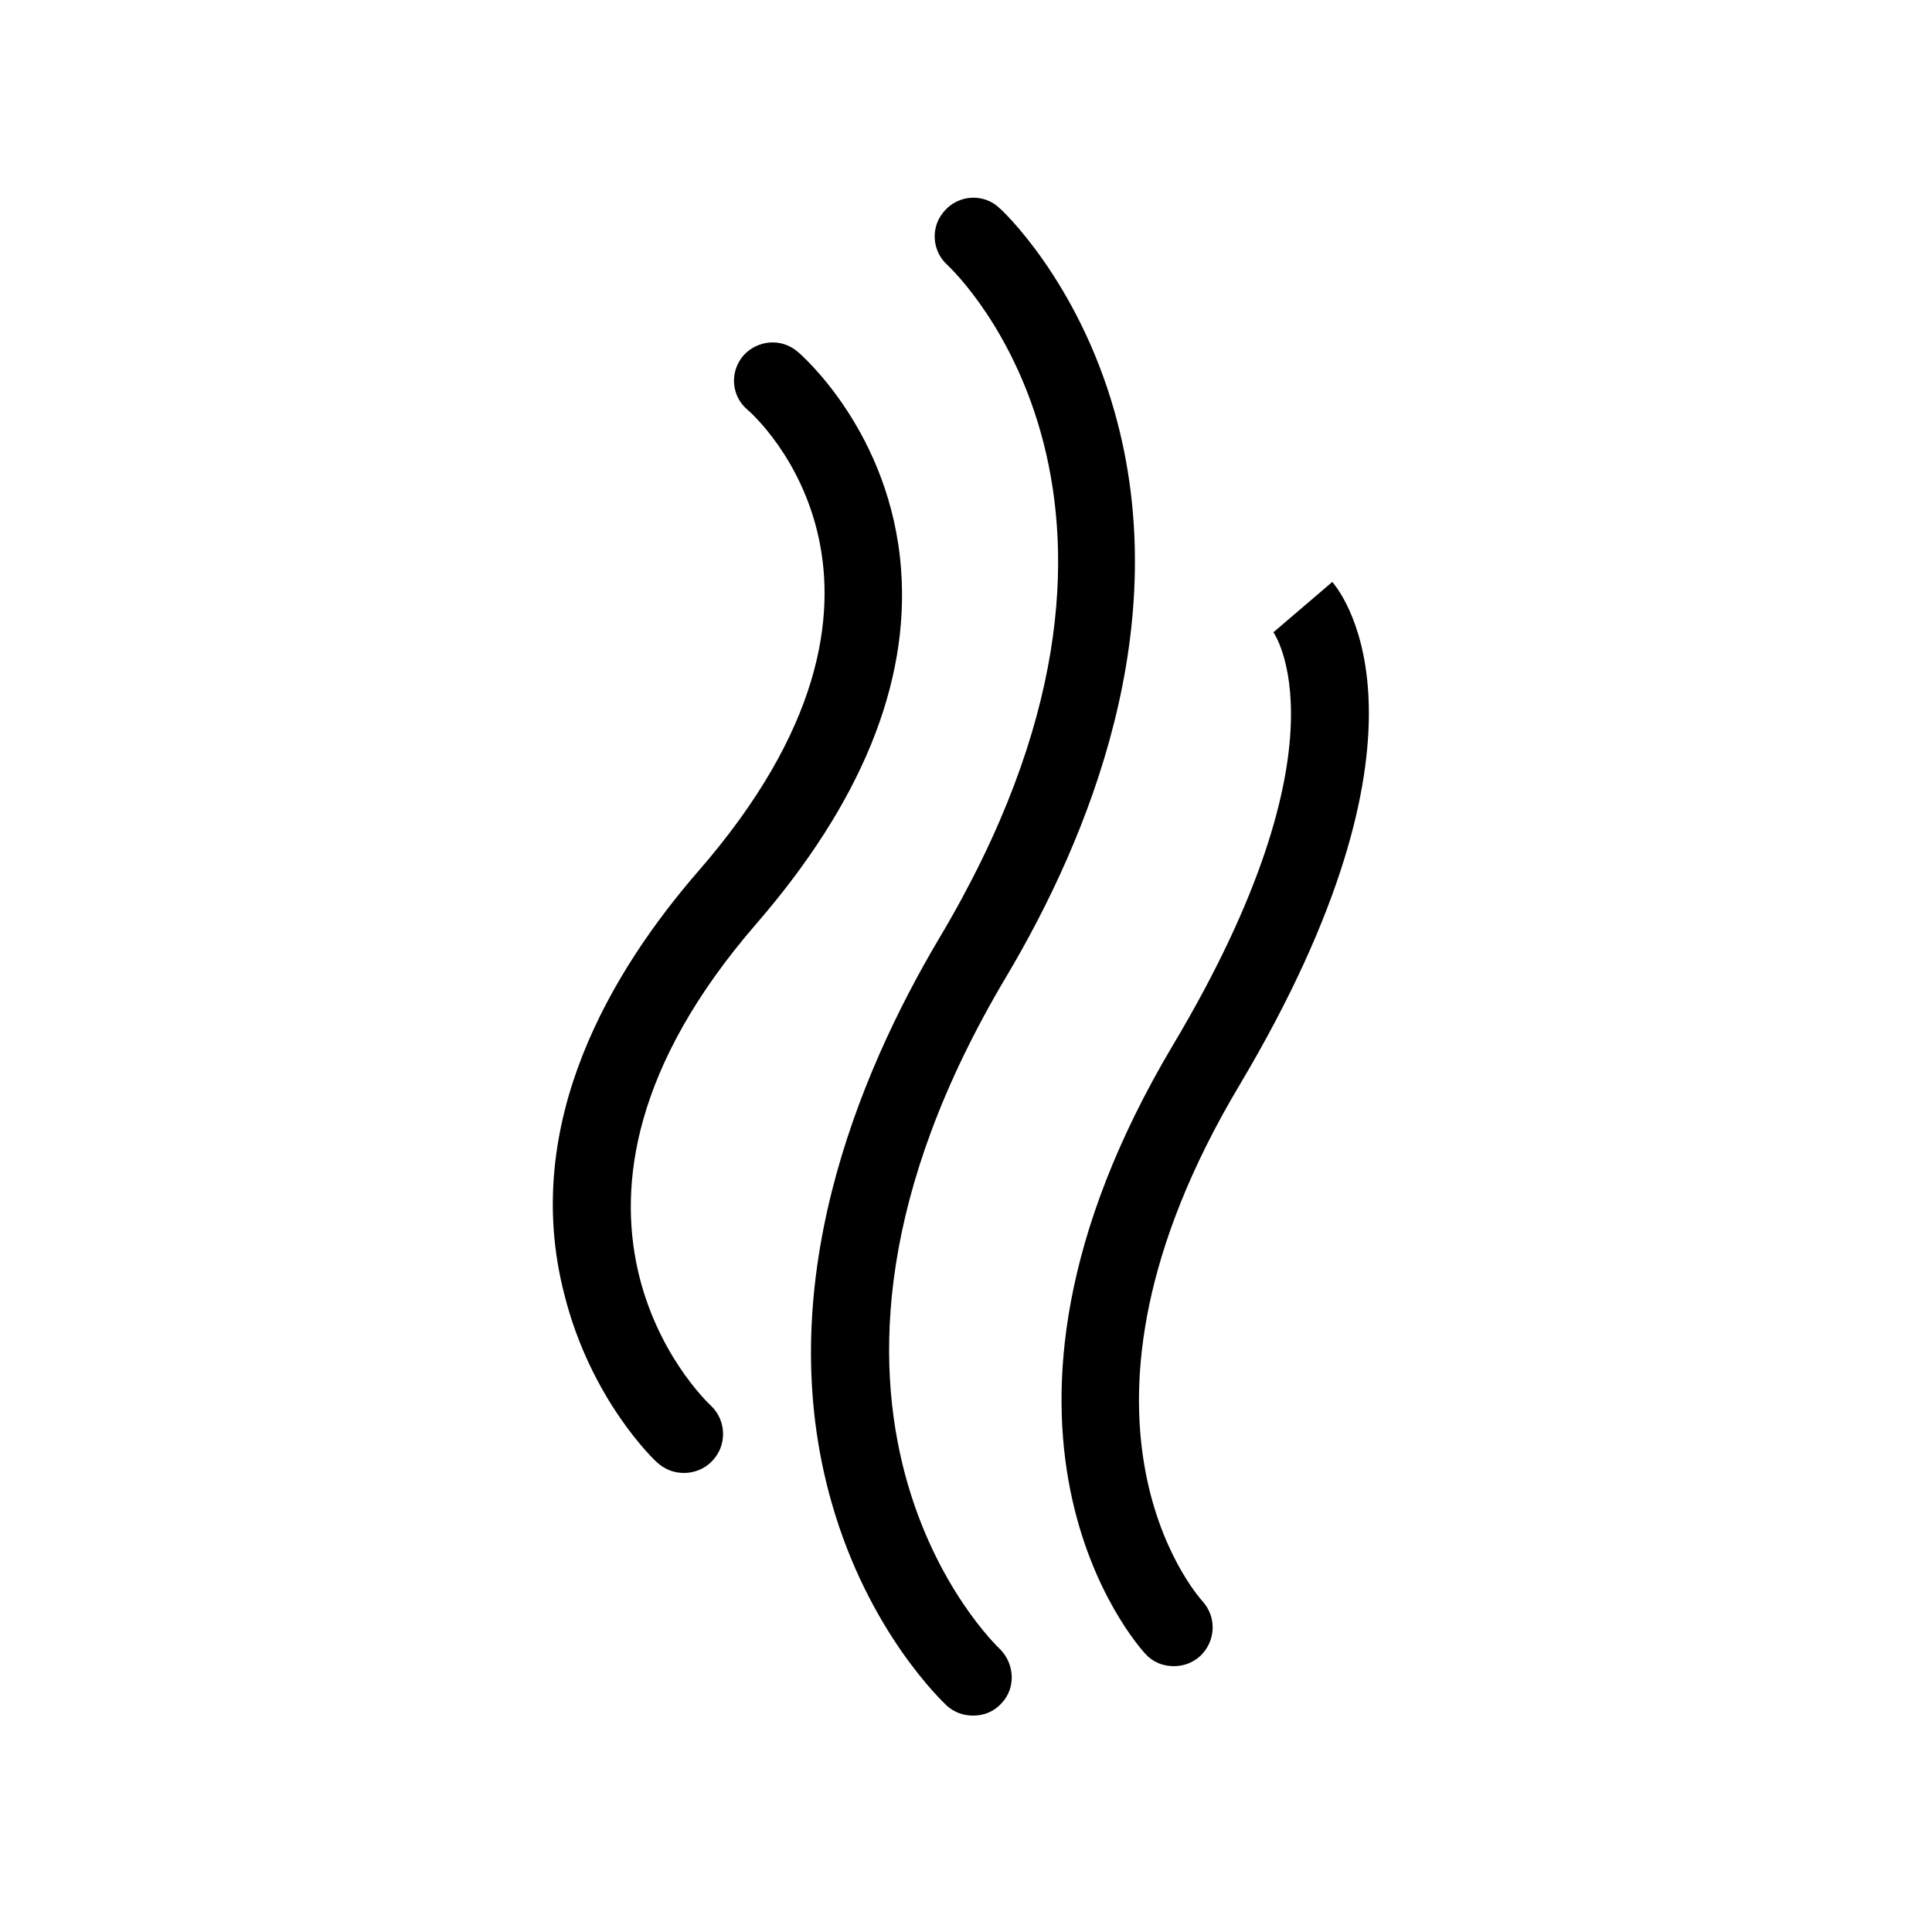 <?xml version="1.0" encoding="utf-8"?>
<!-- Generator: Adobe Illustrator 26.0.1, SVG Export Plug-In . SVG Version: 6.00 Build 0)  -->
<svg version="1.1" id="Warstwa_1" xmlns="http://www.w3.org/2000/svg" xmlns:xlink="http://www.w3.org/1999/xlink" x="0px" y="0px"
	 viewBox="0 0 250 250" style="enable-background:new 0 0 250 250;" xml:space="preserve">
<style type="text/css">
	.st0{display:none;}
	.st1{display:inline;}
	.st2{fill:#FF00FF;}
</style>
<g>
	<path d="M121.6,121.3c-10.7,18-21.9,45.4-14,73.1c4.8,16.9,14.5,25.9,14.9,26.3c1,0.9,2.2,1.3,3.4,1.3c1.4,0,2.7-0.5,3.7-1.6
		c1.9-2,1.7-5.2-0.3-7.1c-0.3-0.3-32.5-30.8,0.9-86.9c10.7-18,21.9-45.4,14-73.2c-4.8-16.9-14.5-26-14.9-26.3c-2-1.9-5.2-1.7-7,0.3
		c-1.9,2-1.8,5.2,0.3,7.1C123.9,35.5,154.8,65.5,121.6,121.3z"/>
	<path d="M85.1,189.3c1,0.9,2.2,1.3,3.4,1.3c1.3,0,2.7-0.5,3.7-1.6c1.9-2,1.8-5.2-0.2-7.1c-1.1-1-26.2-25.4,5.9-62.4
		c13.5-15.6,19.8-31,18.7-45.8c-1.3-17.7-12.9-27.8-13.4-28.2c-2.1-1.8-5.2-1.5-7,0.5c-1.8,2.1-1.6,5.2,0.5,7
		c1.1,0.9,25.6,23.1-6.4,59.8c-11,12.7-23,32.4-17.3,54.6C76.4,181.1,84.7,189,85.1,189.3z"/>
	<path d="M148.2,214c1,1.1,2.3,1.6,3.7,1.6c1.2,0,2.4-0.4,3.4-1.3c2-1.9,2.2-5,0.3-7.1c-0.9-1-20.8-23.9,4.8-66.8
		c27-45.4,13.6-63.2,12-65.1l-7.6,6.5l-0.1-0.1c0.1,0.1,10.4,14.4-12.9,53.5C122.2,184.9,147.1,212.8,148.2,214z"/>
</g>
<g class="st0">
	<g class="st1">
		<path class="st2" d="M224.5,24.5v198h-198v-198H224.5 M225.5,23.5h-200v200h200V23.5L225.5,23.5z"/>
	</g>
</g>
</svg>
